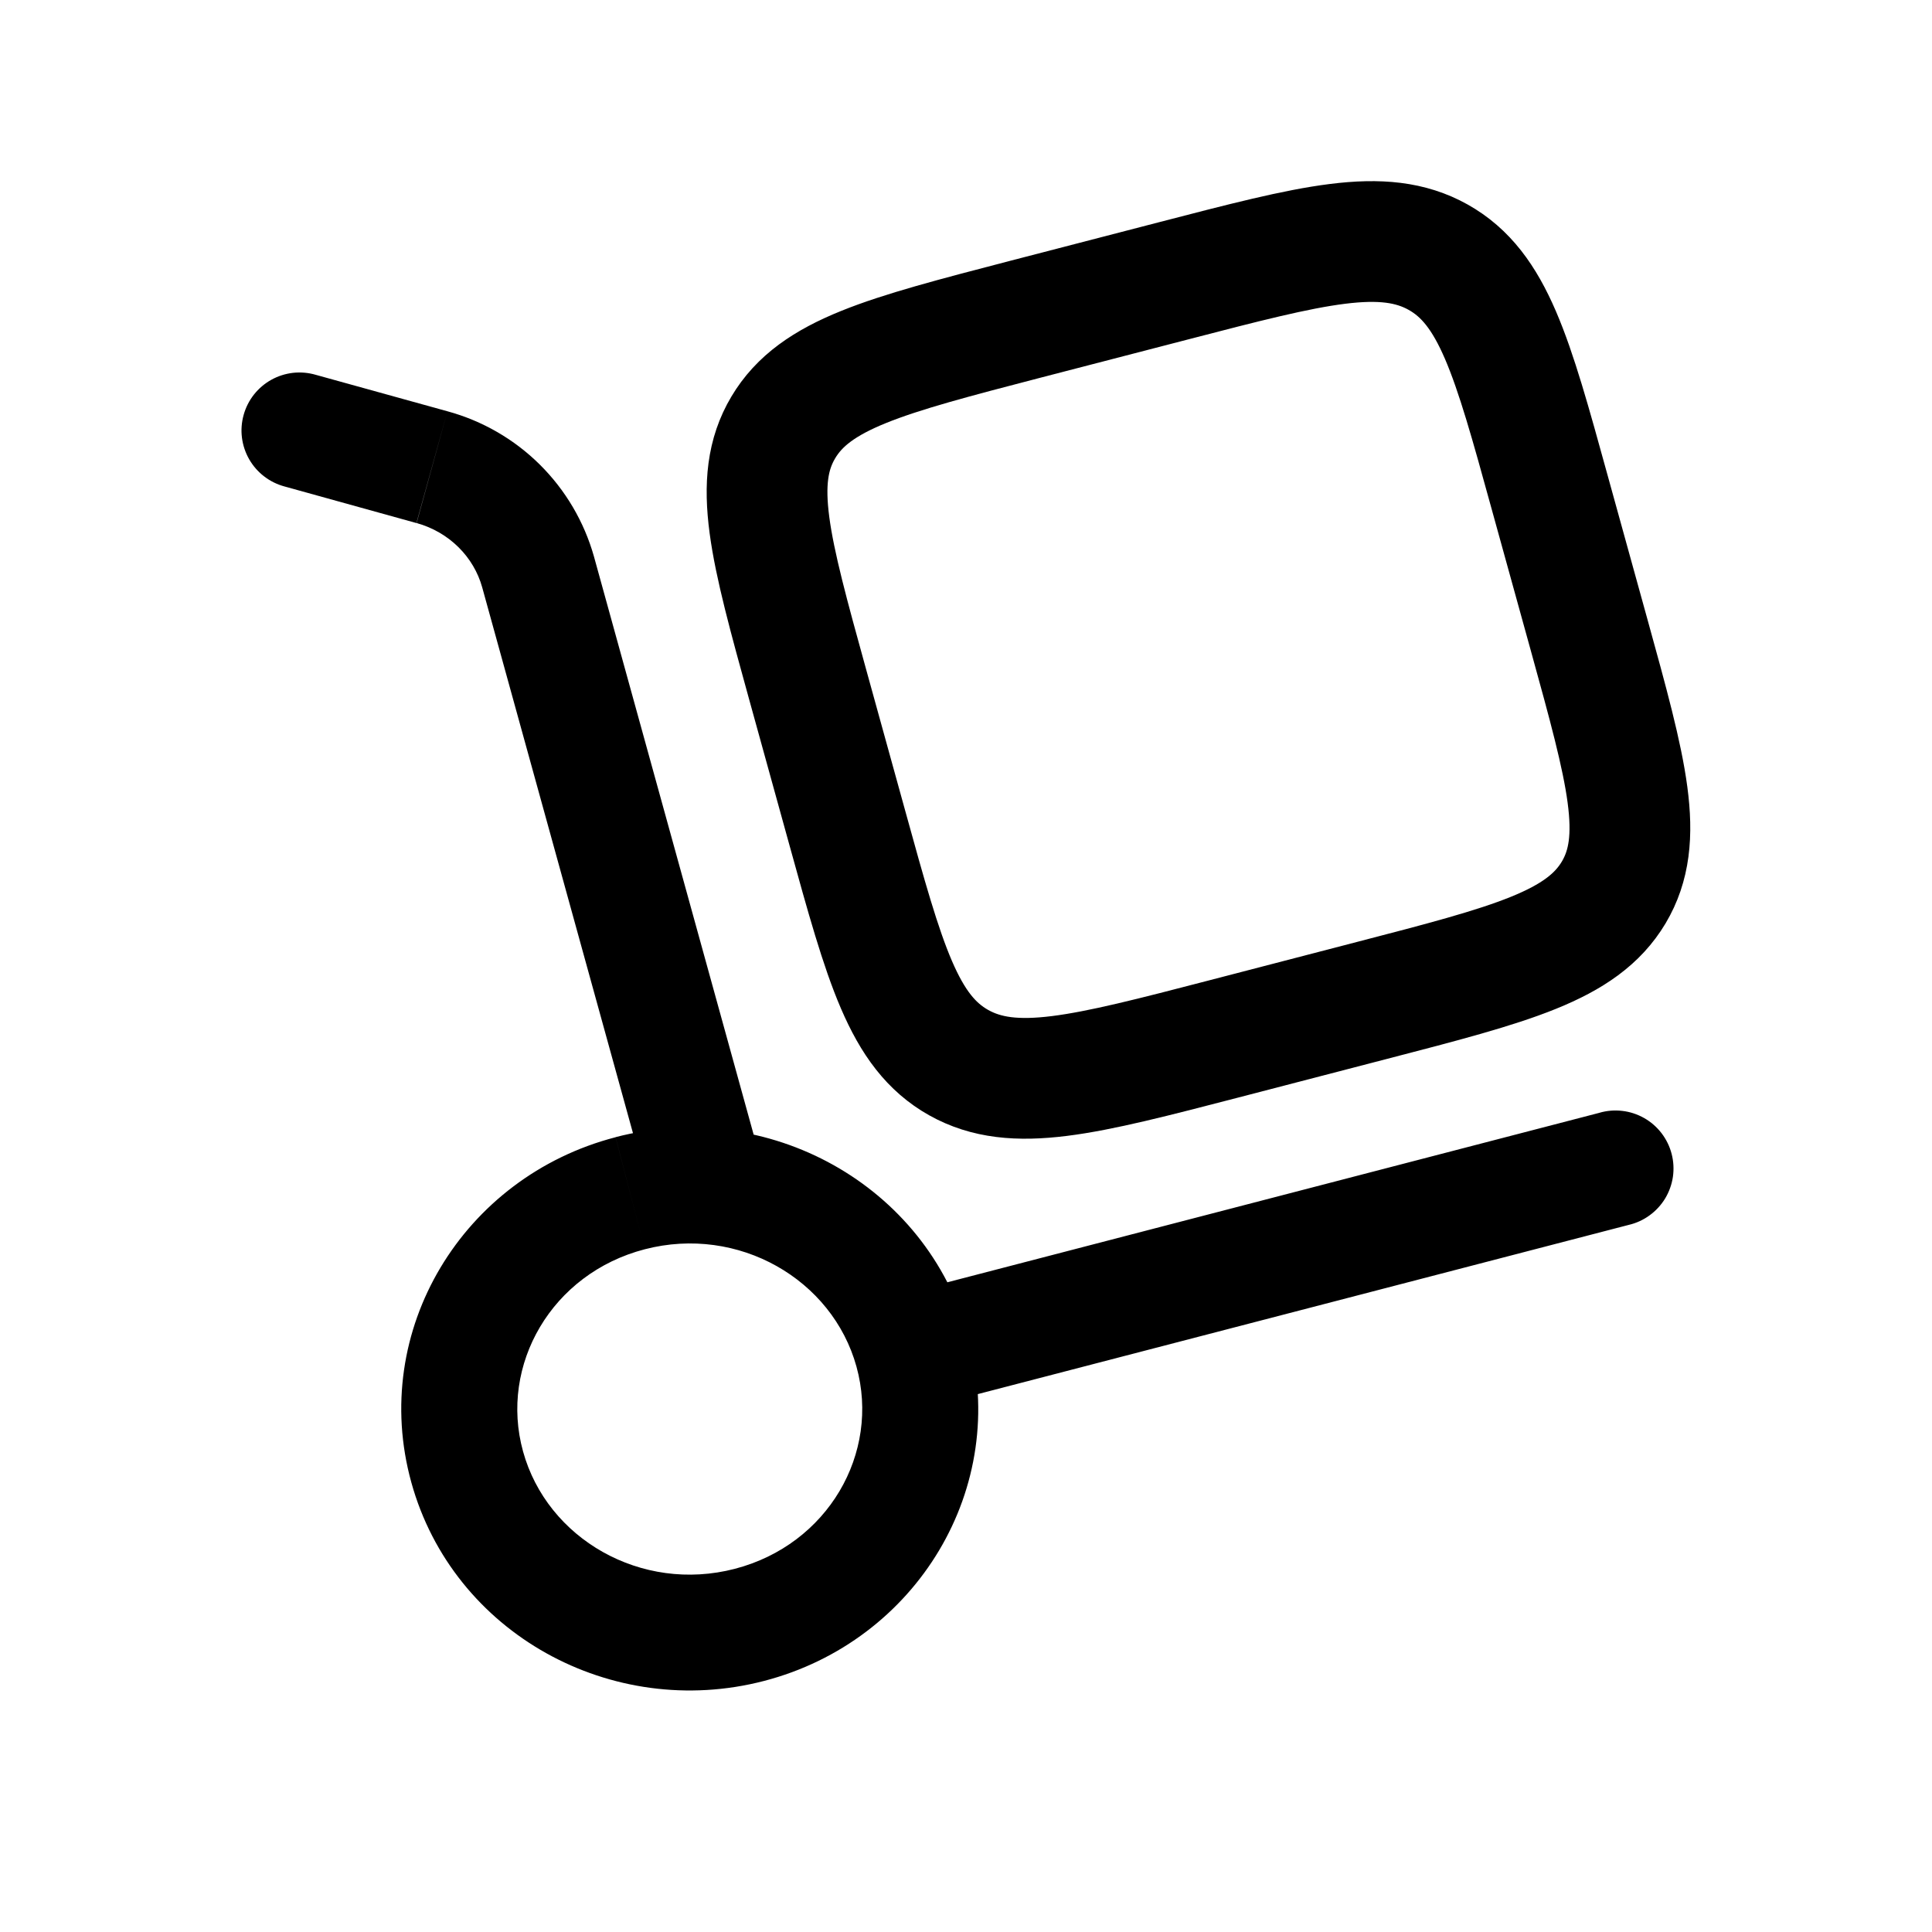 <?xml version="1.0" encoding="UTF-8"?>
<svg xmlns="http://www.w3.org/2000/svg" width="48" height="48" viewBox="0 0 48 48" fill="none">
  <path d="M16.112 29.55C16.162 29.732 16.248 29.903 16.364 30.052C16.481 30.201 16.625 30.326 16.79 30.419C16.954 30.512 17.136 30.572 17.323 30.595C17.511 30.618 17.702 30.604 17.884 30.554C18.066 30.504 18.237 30.418 18.386 30.301C18.535 30.185 18.66 30.04 18.753 29.876C18.846 29.711 18.906 29.53 18.929 29.342C18.953 29.154 18.939 28.964 18.888 28.782L16.112 29.55ZM7.844 9.312C7.661 9.259 7.469 9.242 7.279 9.263C7.09 9.285 6.907 9.343 6.74 9.436C6.573 9.529 6.427 9.654 6.309 9.803C6.191 9.953 6.104 10.125 6.053 10.309C6.002 10.492 5.987 10.684 6.011 10.873C6.035 11.063 6.096 11.245 6.191 11.411C6.286 11.576 6.412 11.721 6.564 11.837C6.715 11.953 6.888 12.038 7.072 12.087L7.844 9.312ZM40.462 30.433C40.65 30.39 40.827 30.309 40.982 30.196C41.138 30.083 41.27 29.94 41.37 29.776C41.469 29.611 41.535 29.428 41.563 29.238C41.59 29.047 41.58 28.853 41.531 28.667C41.483 28.481 41.397 28.306 41.28 28.153C41.163 28.001 41.017 27.873 40.849 27.778C40.682 27.683 40.497 27.622 40.306 27.6C40.115 27.577 39.921 27.593 39.736 27.647L40.462 30.433ZM21.279 33.954C21.874 36.105 20.568 38.376 18.256 38.977L18.98 41.763C22.776 40.778 25.096 36.959 24.055 33.186L21.279 33.954ZM18.256 38.977C15.929 39.582 13.594 38.23 12.995 36.061L10.219 36.829C11.256 40.583 15.2 42.746 18.98 41.763L18.256 38.977ZM12.995 36.061C12.4 33.91 13.706 31.639 16.018 31.038L15.294 28.254C11.498 29.239 9.176 33.056 10.219 36.829L12.995 36.061ZM16.018 31.038C18.345 30.433 20.68 31.785 21.279 33.954L24.055 33.186C23.018 29.433 19.074 27.269 15.294 28.252L16.018 31.038ZM18.888 28.782L14.756 13.824L11.98 14.592L16.112 29.55L18.888 28.782ZM11.116 10.218L7.844 9.312L7.072 12.087L10.346 12.995L11.116 10.218ZM14.756 13.824C14.512 12.96 14.048 12.174 13.411 11.542C12.773 10.91 11.982 10.454 11.116 10.218L10.35 12.995C11.165 13.221 11.772 13.842 11.98 14.592L14.756 13.824ZM23.032 34.964L40.462 30.433L39.738 27.647L22.306 32.178L23.032 34.964Z" fill="black"></path>
  <path d="M20.065 17.002C19.134 13.632 18.669 11.947 19.46 10.62C20.249 9.291 21.987 8.84 25.462 7.935L29.149 6.979C32.624 6.077 34.362 5.624 35.731 6.39C37.1 7.158 37.567 8.842 38.496 12.213L39.485 15.789C40.416 19.158 40.883 20.844 40.092 22.173C39.3 23.5 37.563 23.953 34.087 24.855L30.401 25.813C26.925 26.716 25.188 27.167 23.819 26.401C22.45 25.633 21.985 23.949 21.054 20.579L20.065 17.002Z" stroke="black" stroke-width="3"></path>
</svg>
